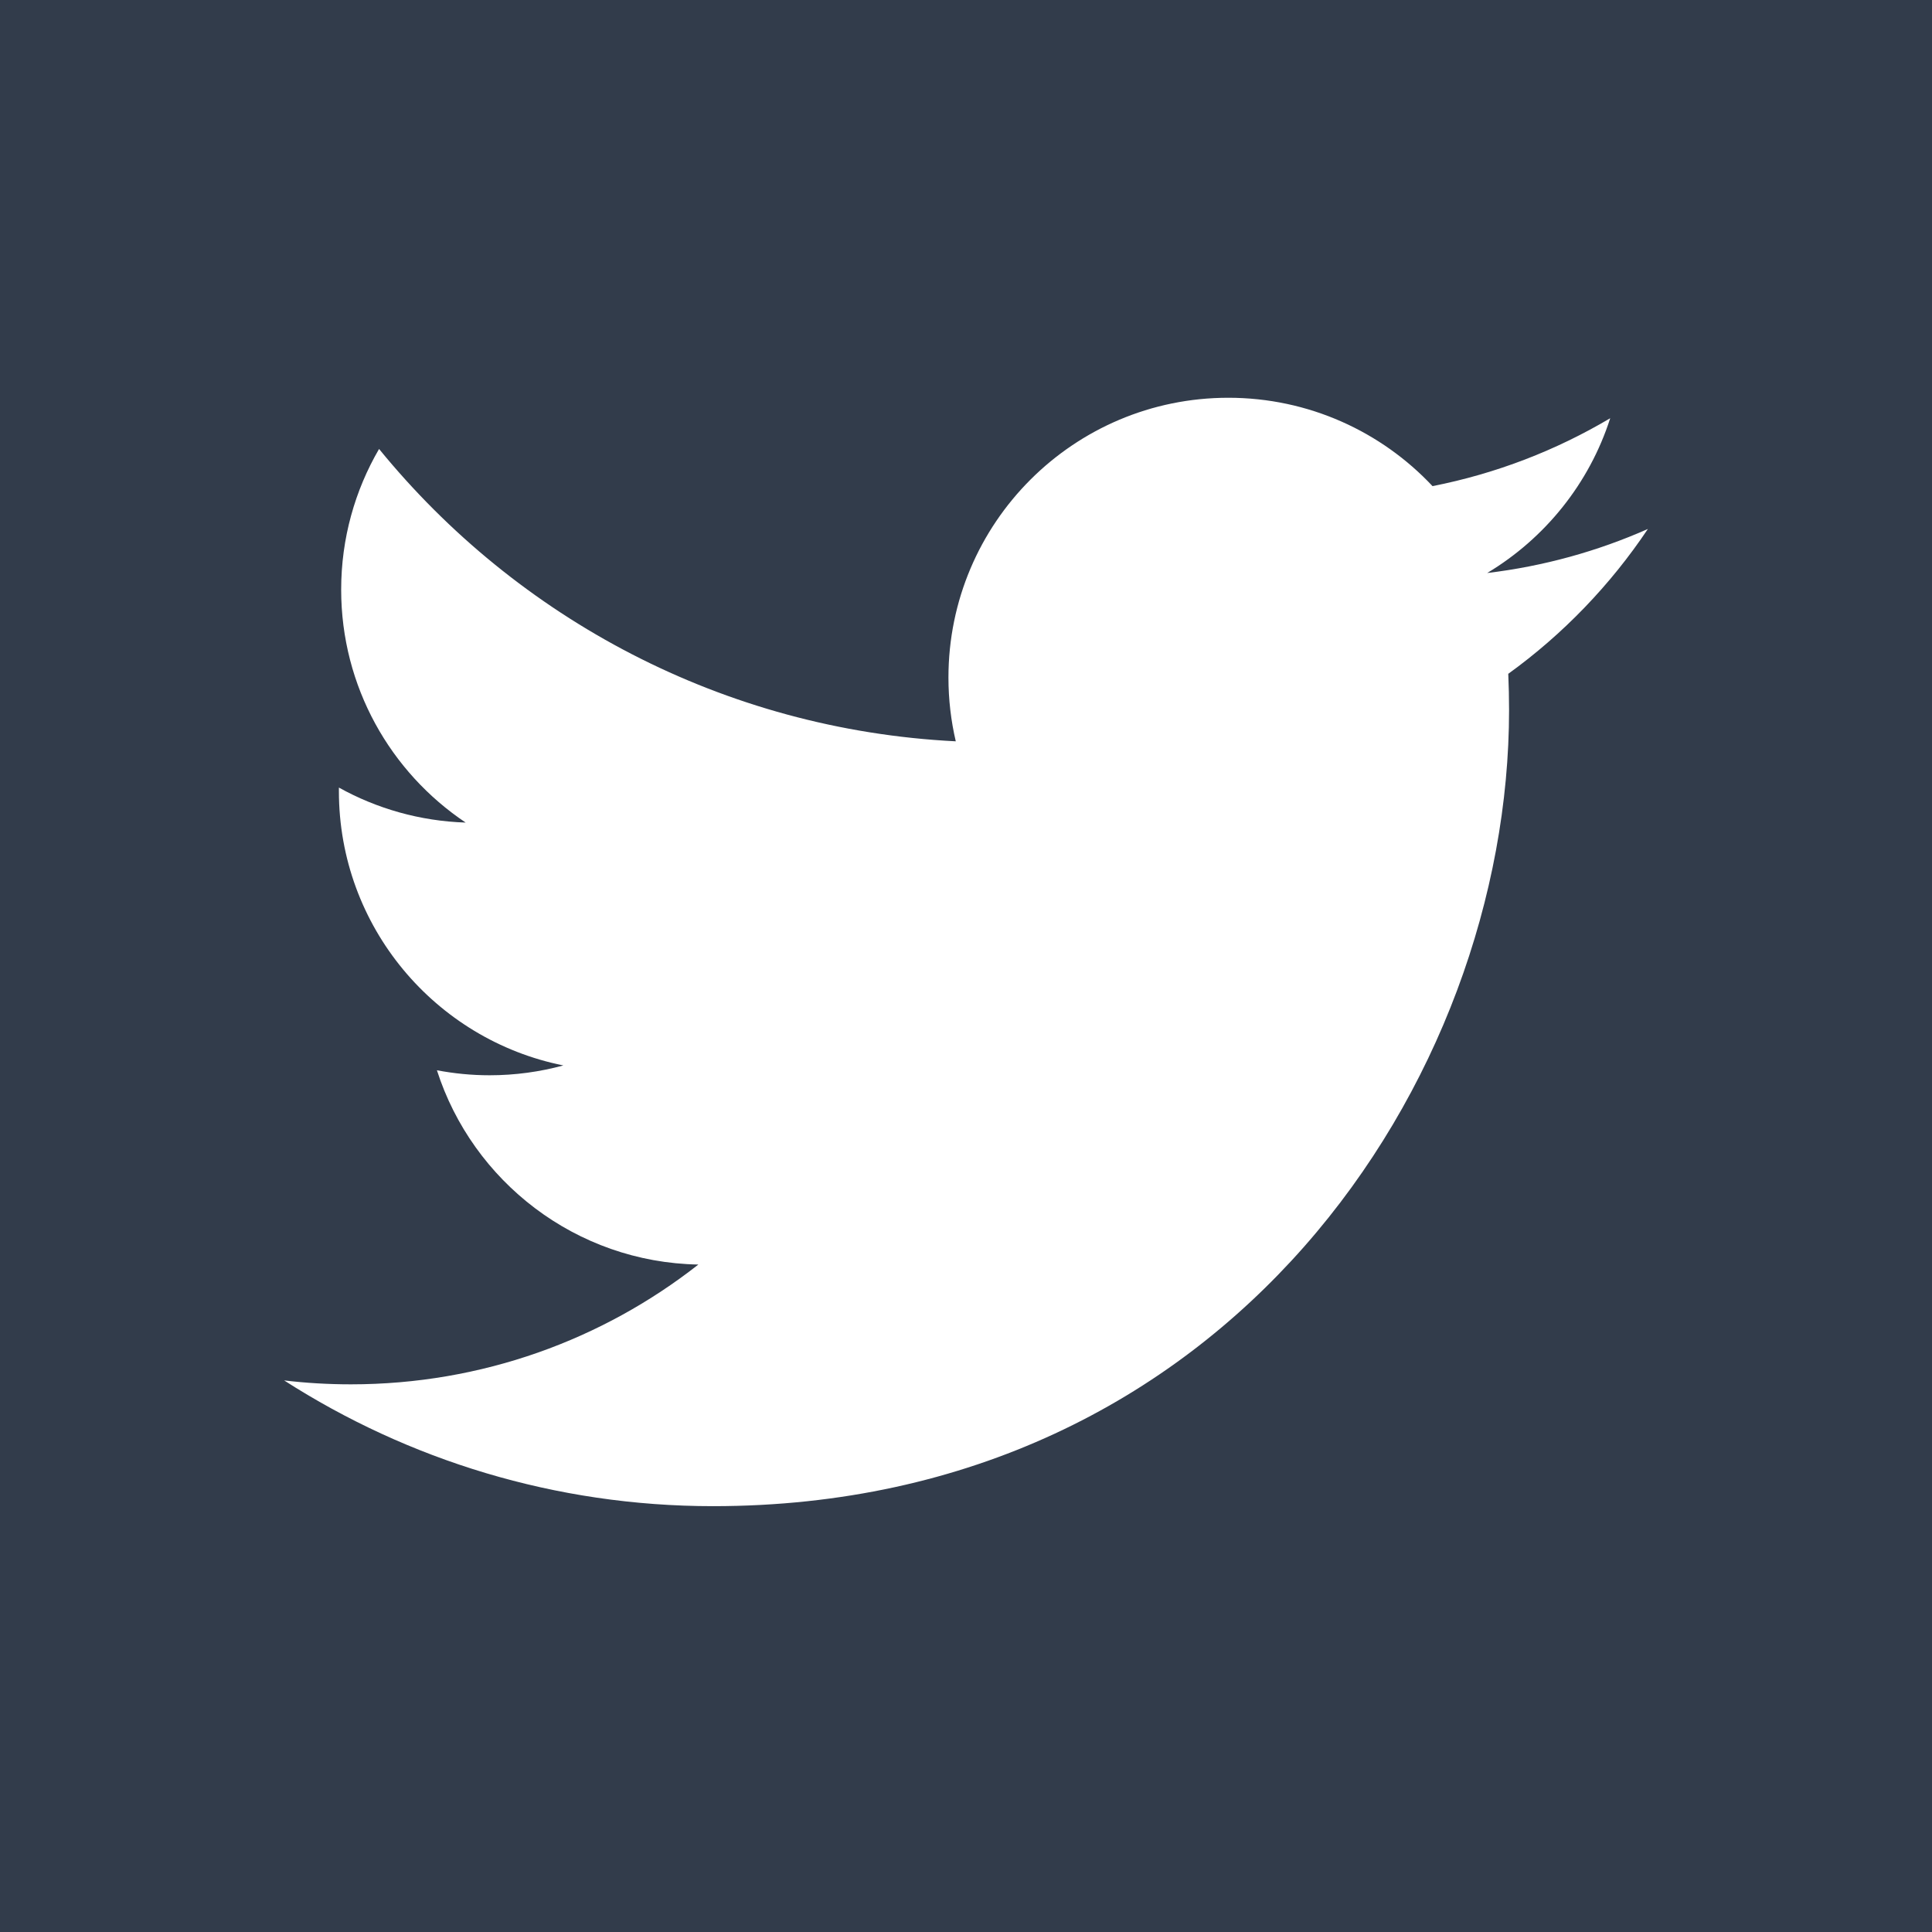 <?xml version="1.0" encoding="utf-8"?>
<!-- Generator: Adobe Illustrator 15.0.0, SVG Export Plug-In . SVG Version: 6.00 Build 0)  -->
<!DOCTYPE svg PUBLIC "-//W3C//DTD SVG 1.1//EN" "http://www.w3.org/Graphics/SVG/1.1/DTD/svg11.dtd">
<svg version="1.1" id="Ebene_1" xmlns="http://www.w3.org/2000/svg" xmlns:xlink="http://www.w3.org/1999/xlink" x="0px" y="0px"
	 width="34px" height="34px" viewBox="0 0 34 34" enable-background="new 0 0 34 34" xml:space="preserve">
<g>
	<defs>
		<rect id="SVGID_1_" width="34" height="34"/>
	</defs>
	<clipPath id="SVGID_2_">
		<use xlink:href="#SVGID_1_"  overflow="visible"/>
	</clipPath>
	<path clip-path="url(#SVGID_2_)" fill="#323C4B" d="M26.172,10.084C27.168,9.965,28.117,9.7,29,9.309
		c-0.66,0.987-1.495,1.854-2.457,2.549c0.009,0.212,0.014,0.424,0.014,0.638c0,6.506-4.951,14.01-14.009,14.01
		c-2.78,0-5.368-0.815-7.548-2.213c0.385,0.046,0.777,0.069,1.175,0.069c2.308,0,4.431-0.787,6.115-2.108
		c-2.155-0.039-3.974-1.463-4.601-3.419c0.302,0.057,0.609,0.088,0.928,0.088c0.449,0,0.884-0.061,1.297-0.173
		c-2.253-0.452-3.95-2.442-3.95-4.828c0-0.021,0-0.041,0-0.062c0.664,0.369,1.425,0.59,2.231,0.616
		c-1.321-0.884-2.191-2.391-2.191-4.099c0-0.902,0.243-1.748,0.667-2.476c2.429,2.979,6.058,4.94,10.149,5.145
		c-0.084-0.36-0.129-0.736-0.129-1.122c0-2.72,2.205-4.924,4.925-4.924c1.416,0,2.696,0.598,3.594,1.555
		c1.122-0.221,2.175-0.63,3.127-1.195C27.969,8.51,27.188,9.475,26.172,10.084 M34,0H0v34h34V0z"/>
</g>
</svg>
